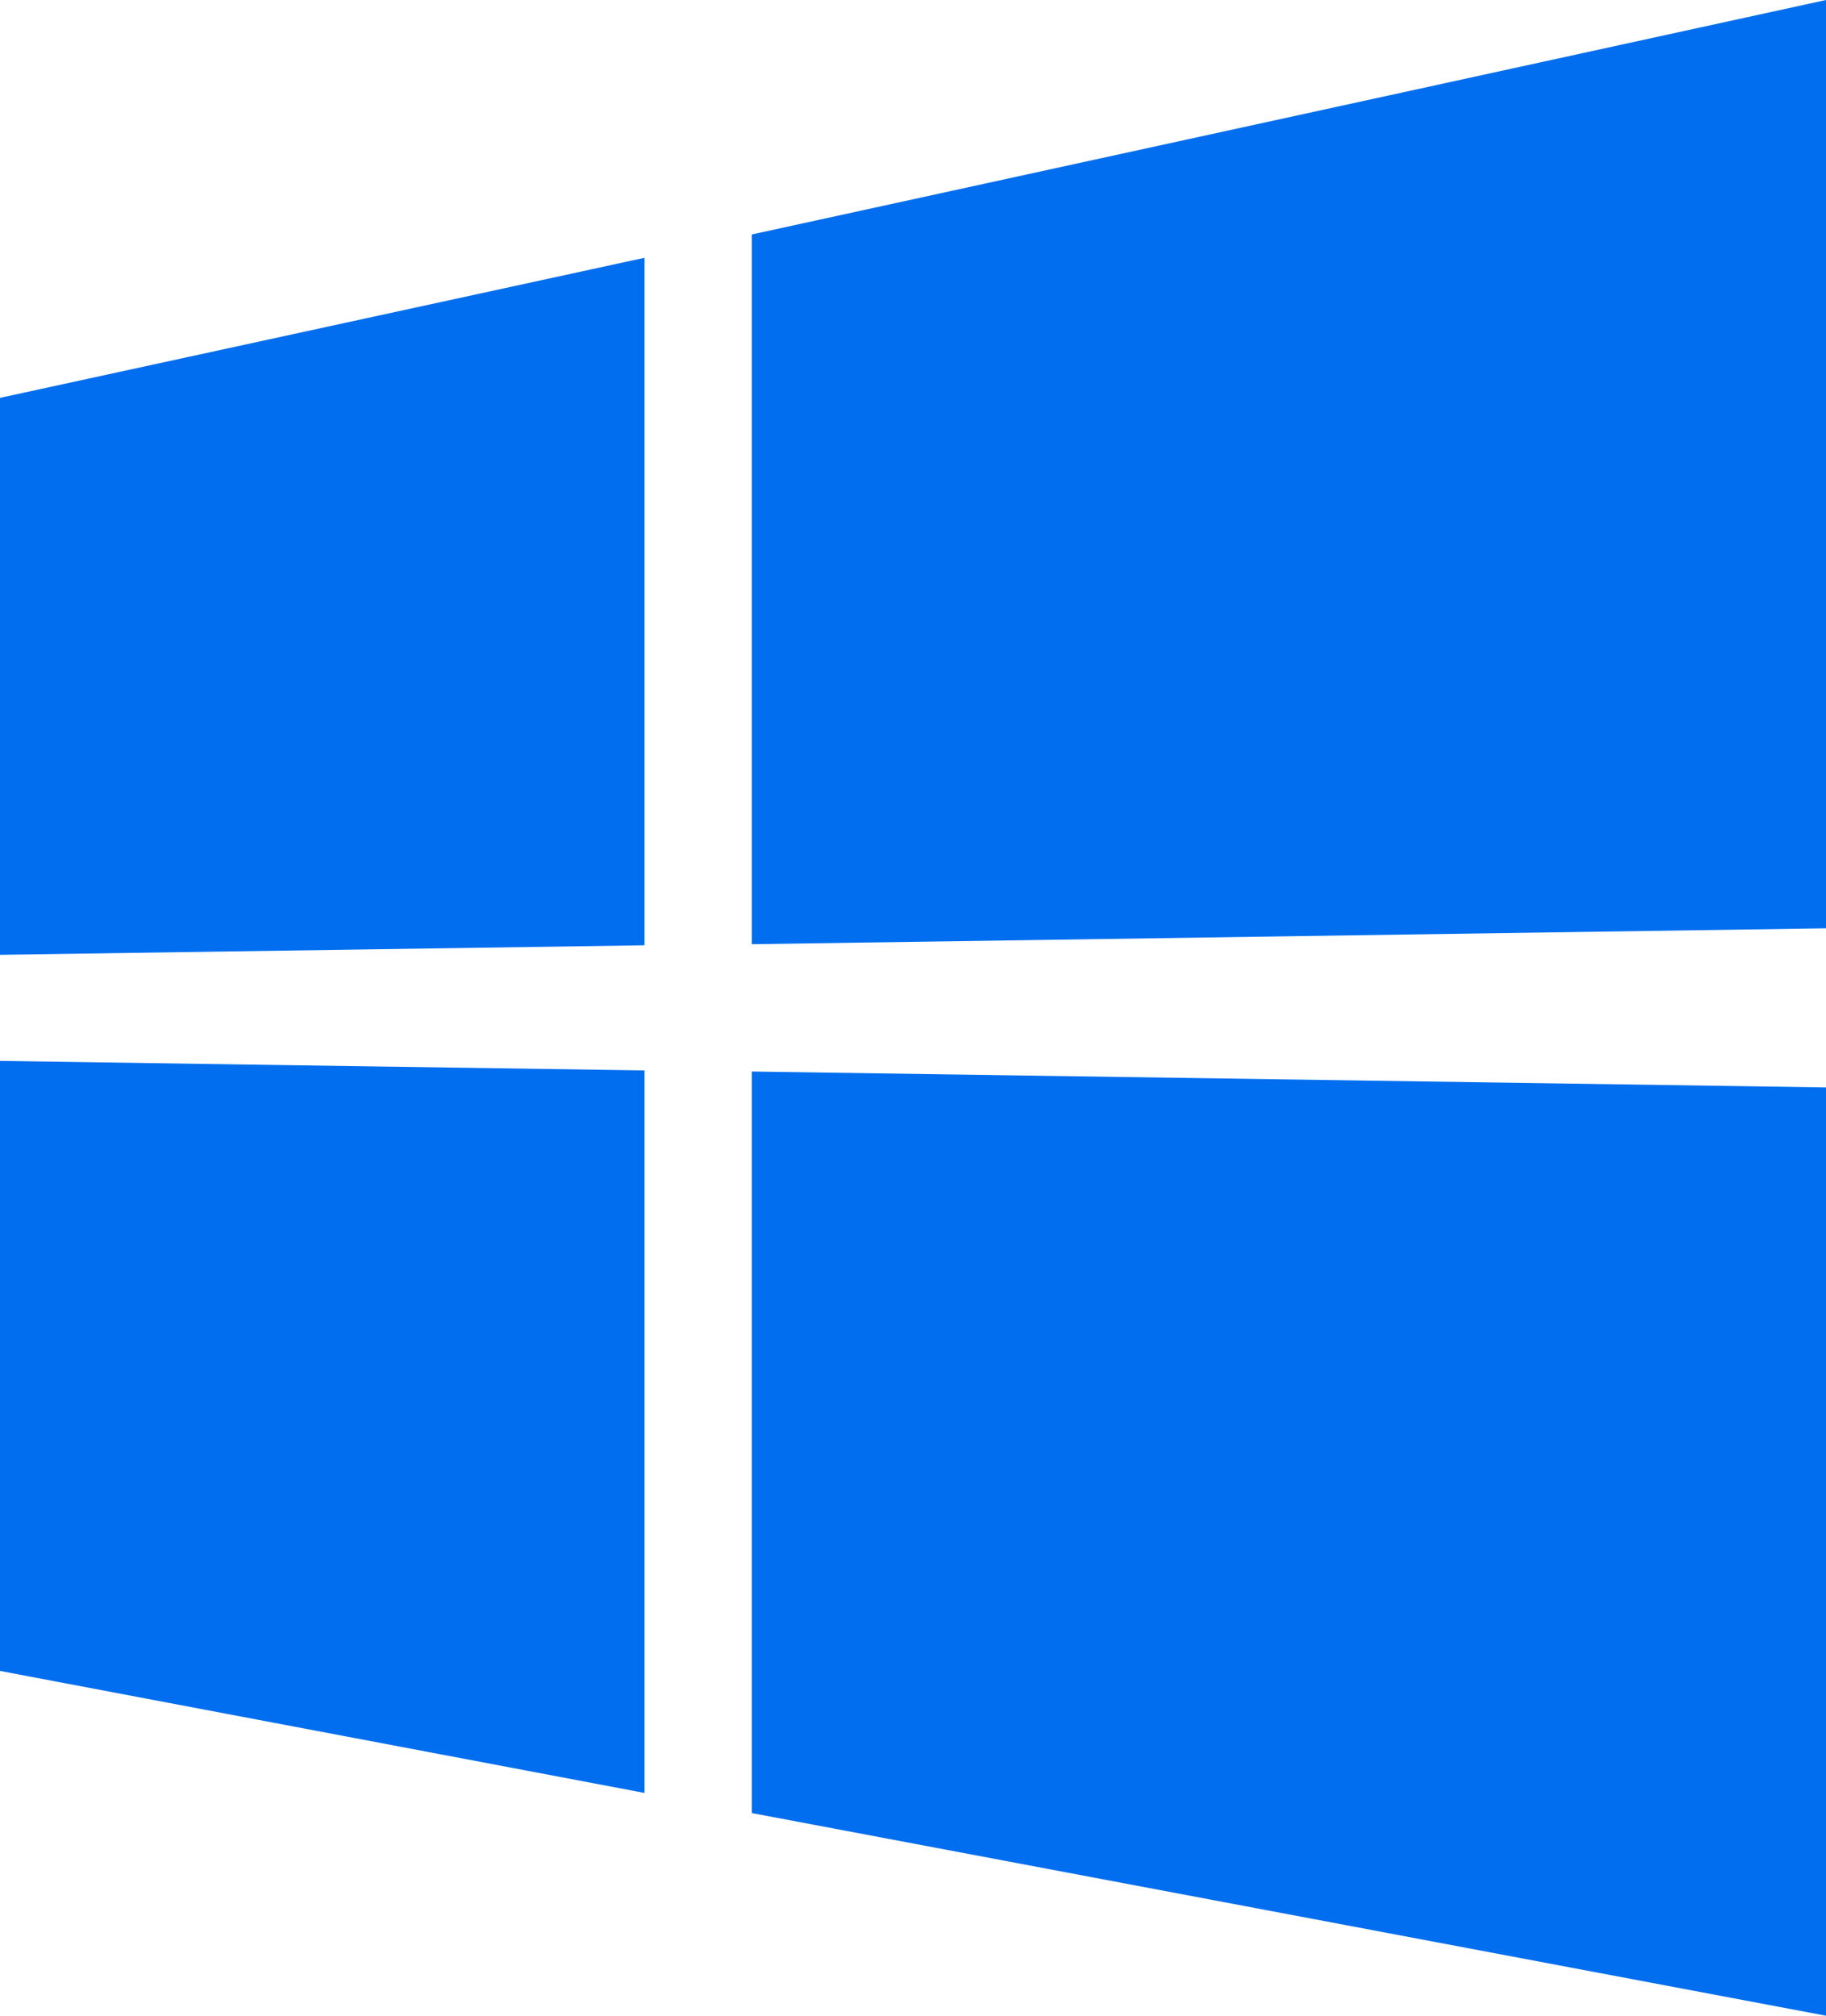 <svg width="58" height="64" viewBox="0 0 58 64" fill="none" xmlns="http://www.w3.org/2000/svg">
<path d="M0 30.316V12.632L20.471 8.185V30.013L0 30.316ZM58 0V29.474L23.882 29.979V7.444L58 0ZM0 33.684L20.471 33.987V56.926L0 53.053V33.684ZM58 34.526V64L23.882 57.566V34.021L58 34.526Z" fill="#006EEF"/>
</svg>

